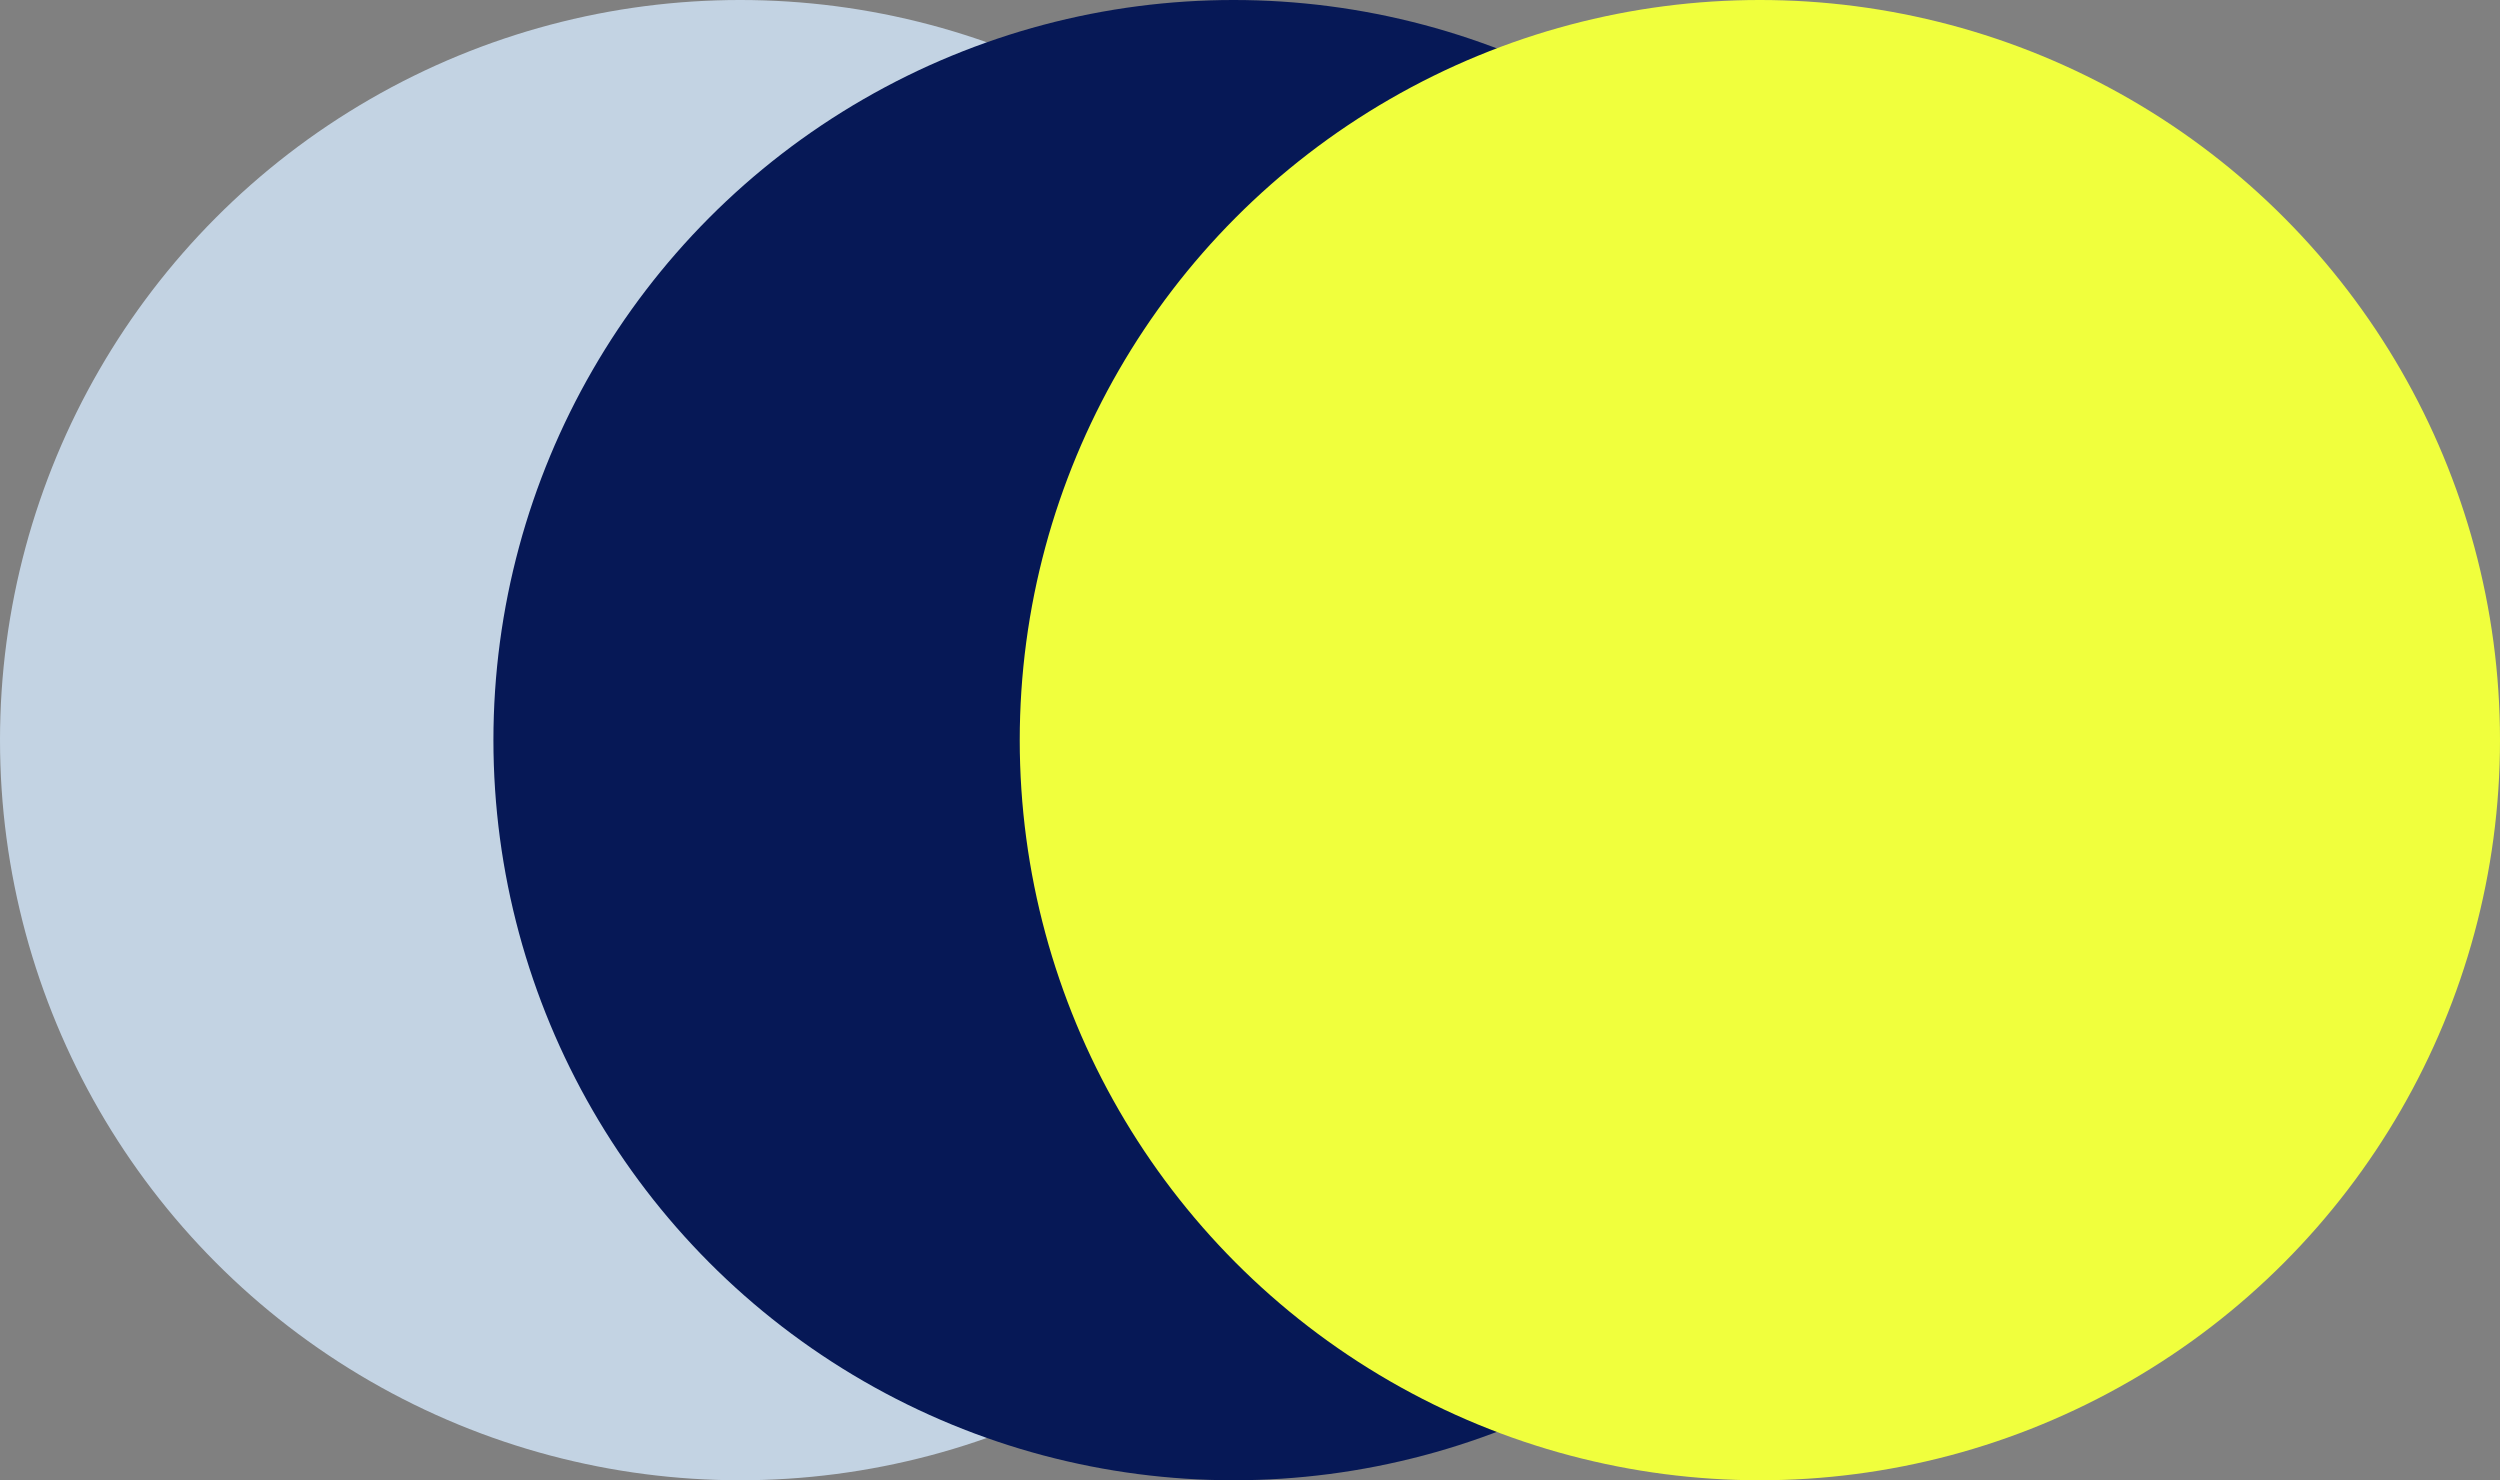<svg xmlns="http://www.w3.org/2000/svg" id="uuid-b2a7ea55-de30-4a46-9e6f-10fdae7fb7ef" viewBox="0 0 76 45"><rect x="0" y="0" width="76" height="45" fill="#808080" stroke="none"/><defs><style>.uuid-598d1520-8b4c-4b01-9892-601c29f17548{fill:#c3d3e3;}.uuid-10adb12d-f92d-4034-a7f8-ee0f7b89a03d{fill:#f0ff3d;}.uuid-f32c9c5f-8e41-4c25-8cc5-d31d793f6674{fill:#061856;}</style></defs><circle class="uuid-598d1520-8b4c-4b01-9892-601c29f17548" cx="22.5" cy="22.5" r="22.5"></circle><circle class="uuid-f32c9c5f-8e41-4c25-8cc5-d31d793f6674" cx="37.5" cy="22.5" r="22.5"></circle><circle class="uuid-10adb12d-f92d-4034-a7f8-ee0f7b89a03d" cx="53.5" cy="22.5" r="22.5"></circle></svg>